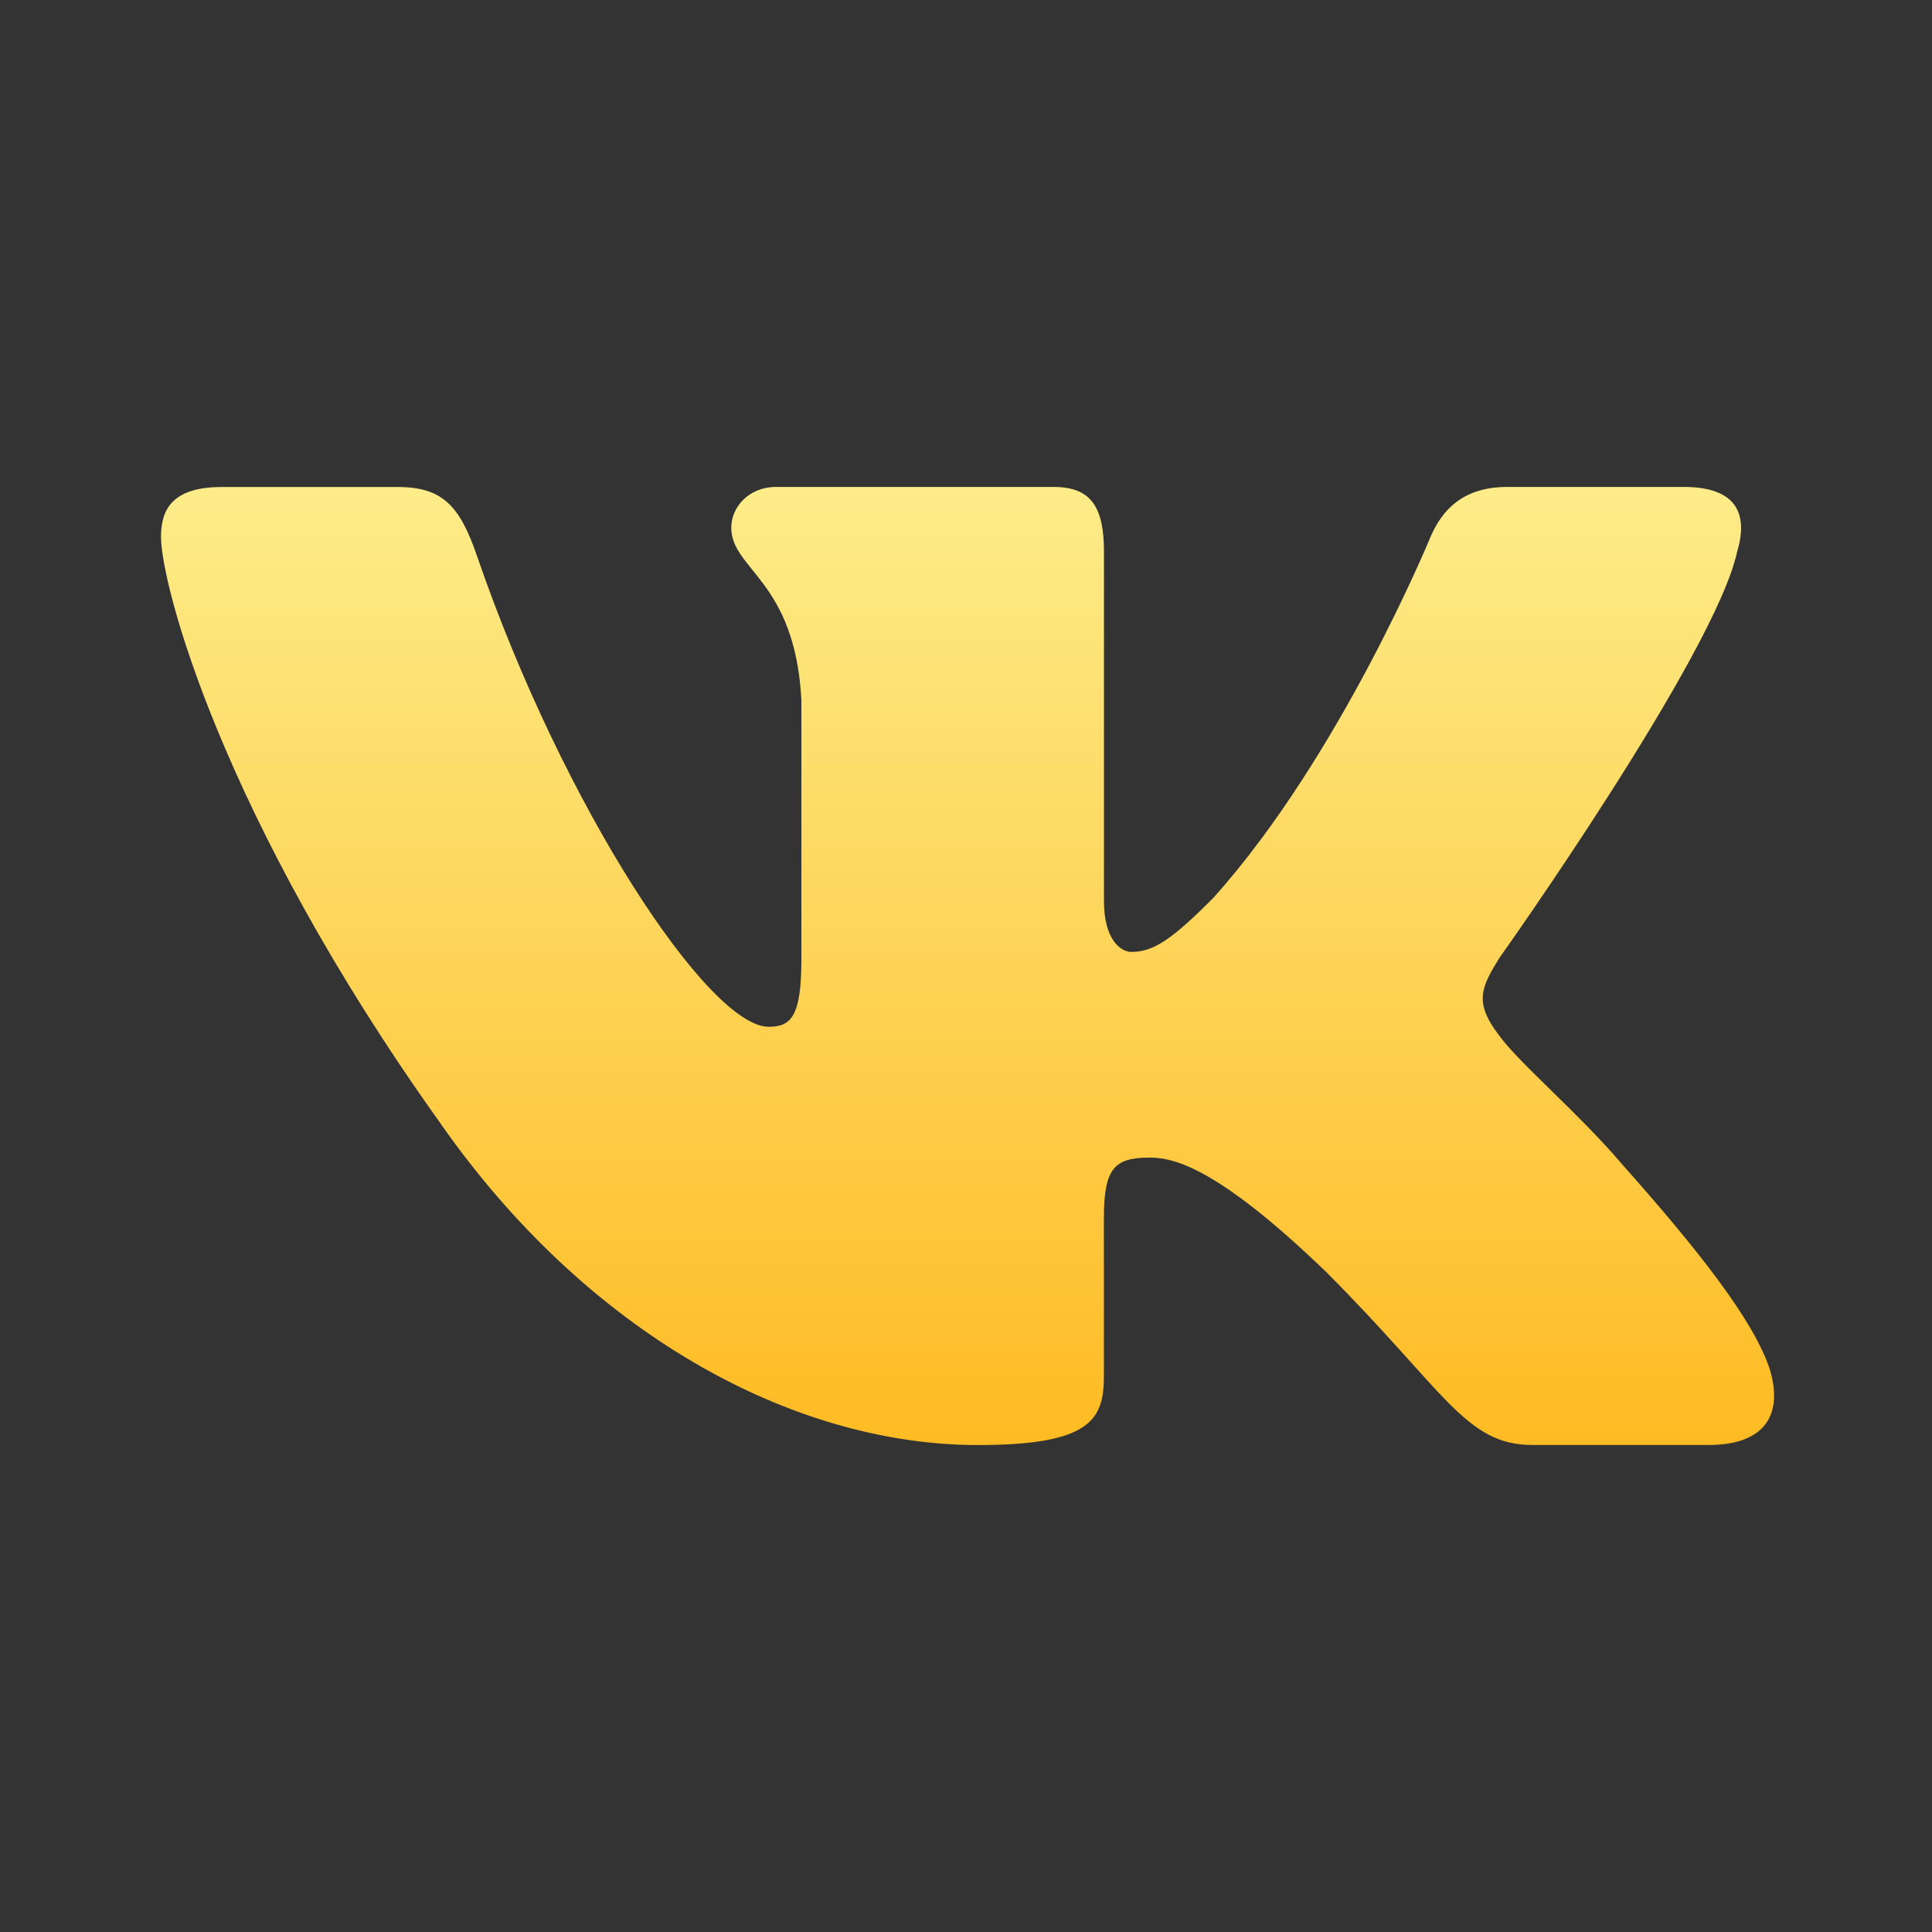 <?xml version="1.0" encoding="UTF-8"?> <svg xmlns="http://www.w3.org/2000/svg" width="24" height="24" viewBox="0 0 24 24" fill="none"><rect x="0" y="0" width="24" height="24" fill="#333333" stroke="none"/> <path d="M21.579 6.855C21.719 6.39 21.579 6.049 20.917 6.049H18.724C18.166 6.049 17.911 6.344 17.771 6.668C17.771 6.668 16.656 9.387 15.076 11.15C14.566 11.663 14.333 11.825 14.055 11.825C13.916 11.825 13.714 11.663 13.714 11.198V6.855C13.714 6.297 13.553 6.049 13.088 6.049H9.642C9.294 6.049 9.084 6.307 9.084 6.553C9.084 7.081 9.874 7.203 9.955 8.691V11.919C9.955 12.626 9.828 12.755 9.548 12.755C8.805 12.755 6.997 10.026 5.924 6.902C5.715 6.295 5.504 6.05 4.944 6.05H2.752C2.125 6.05 2 6.345 2 6.669C2 7.251 2.743 10.131 5.461 13.94C7.273 16.541 9.824 17.951 12.148 17.951C13.541 17.951 13.713 17.638 13.713 17.098V15.132C13.713 14.506 13.846 14.38 14.287 14.38C14.611 14.38 15.169 14.544 16.47 15.797C17.956 17.283 18.202 17.95 19.037 17.95H21.229C21.855 17.95 22.168 17.637 21.988 17.019C21.791 16.404 21.081 15.509 20.139 14.45C19.627 13.846 18.862 13.196 18.629 12.871C18.304 12.452 18.398 12.267 18.629 11.895C18.63 11.896 21.301 8.134 21.579 6.855Z" fill="url(#paint0_linear)"></path> <defs> <linearGradient id="paint0_linear" x1="12.019" y1="6.049" x2="12.019" y2="17.951" gradientUnits="userSpaceOnUse"> <stop stop-color="#FDEC89"></stop> <stop offset="1" stop-color="#FEBB23"></stop> </linearGradient> </defs> </svg> 